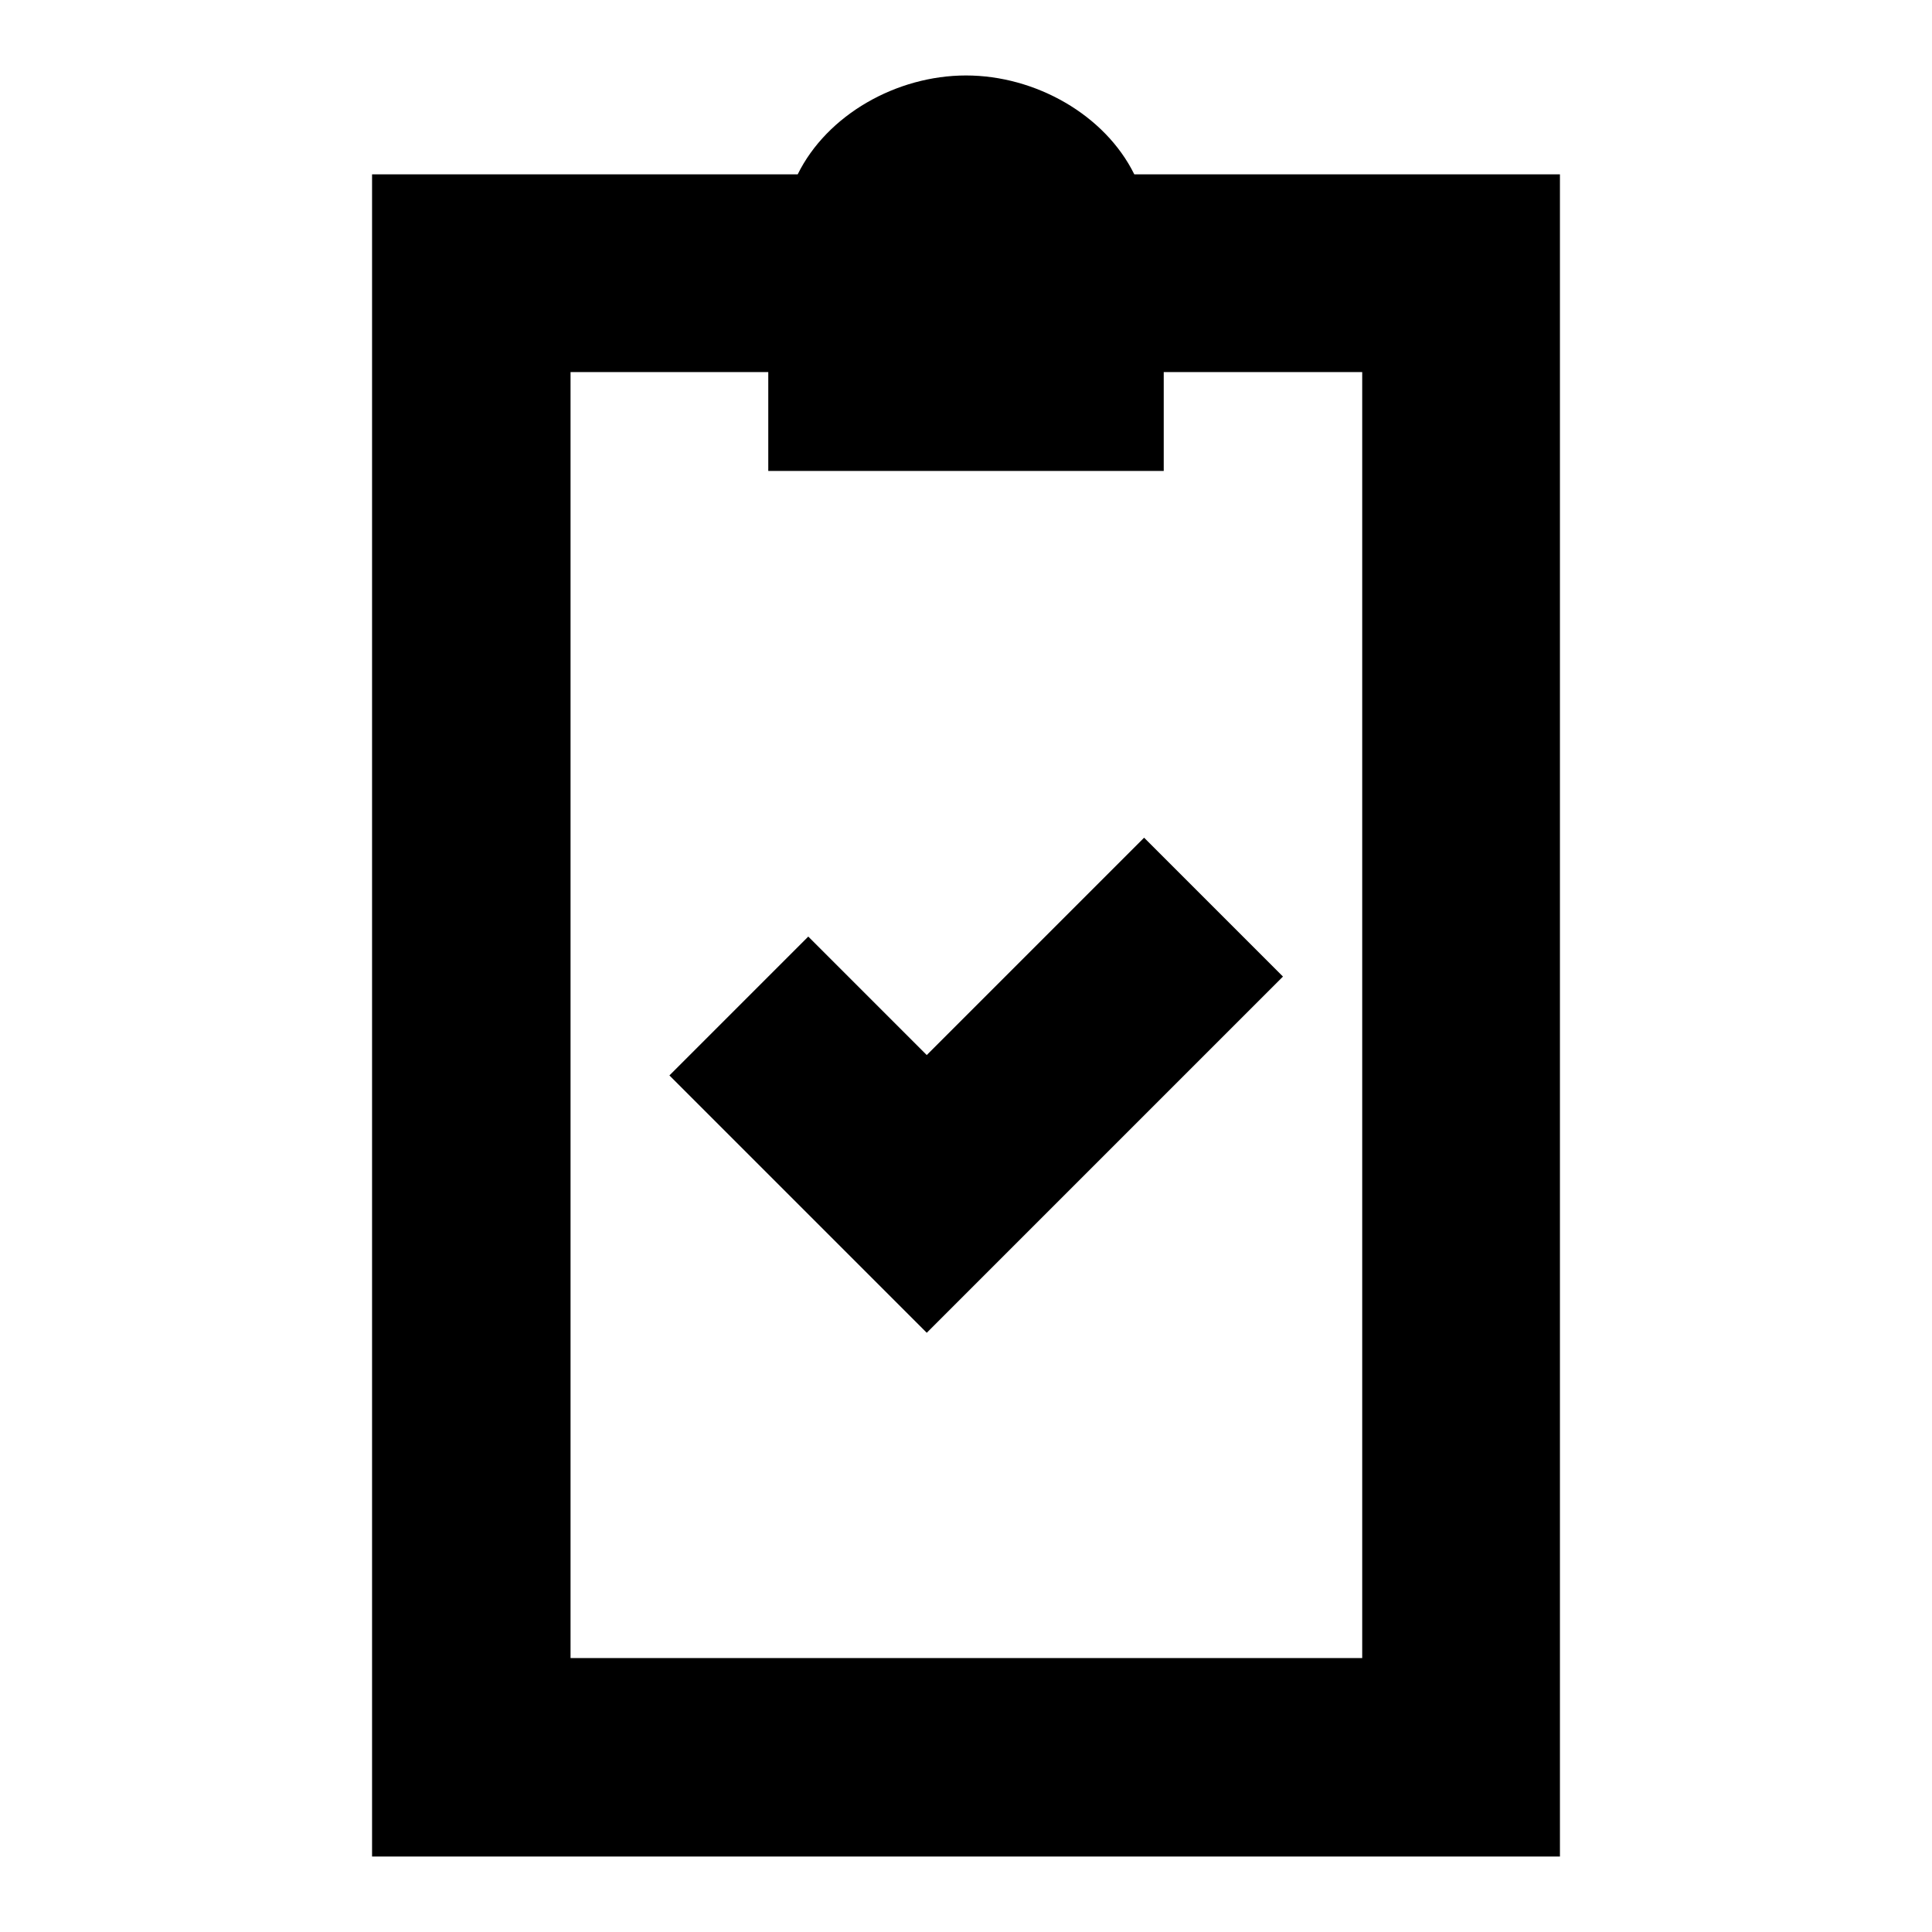 <?xml version="1.0" encoding="utf-8"?>
<!-- Svg Vector Icons : http://www.onlinewebfonts.com/icon -->
<!DOCTYPE svg PUBLIC "-//W3C//DTD SVG 1.1//EN" "http://www.w3.org/Graphics/SVG/1.1/DTD/svg11.dtd">
<svg version="1.1" xmlns="http://www.w3.org/2000/svg" xmlns:xlink="http://www.w3.org/1999/xlink" x="0px" y="0px" viewBox="0 0 256 256" enable-background="new 0 0 256 256" xml:space="preserve">
<g> <path fill="#000000" d="M122.8,139.8l28.8-28.8l18.4,18.4l-47.2,47.2l-18.4-18.4l-15.7-15.7l18.4-18.4L122.8,139.8z M105.7,23.1 C109.6,15.2,118.8,10,128,10s18.4,5.2,22.3,13.1h56.4V246H49.3V23.1H105.7z M101.8,49.3H75.6v170.4h104.9V49.3H101.8z M101.8,49.3 h52.4v13.1h-52.4V49.3z"/></g>
</svg>